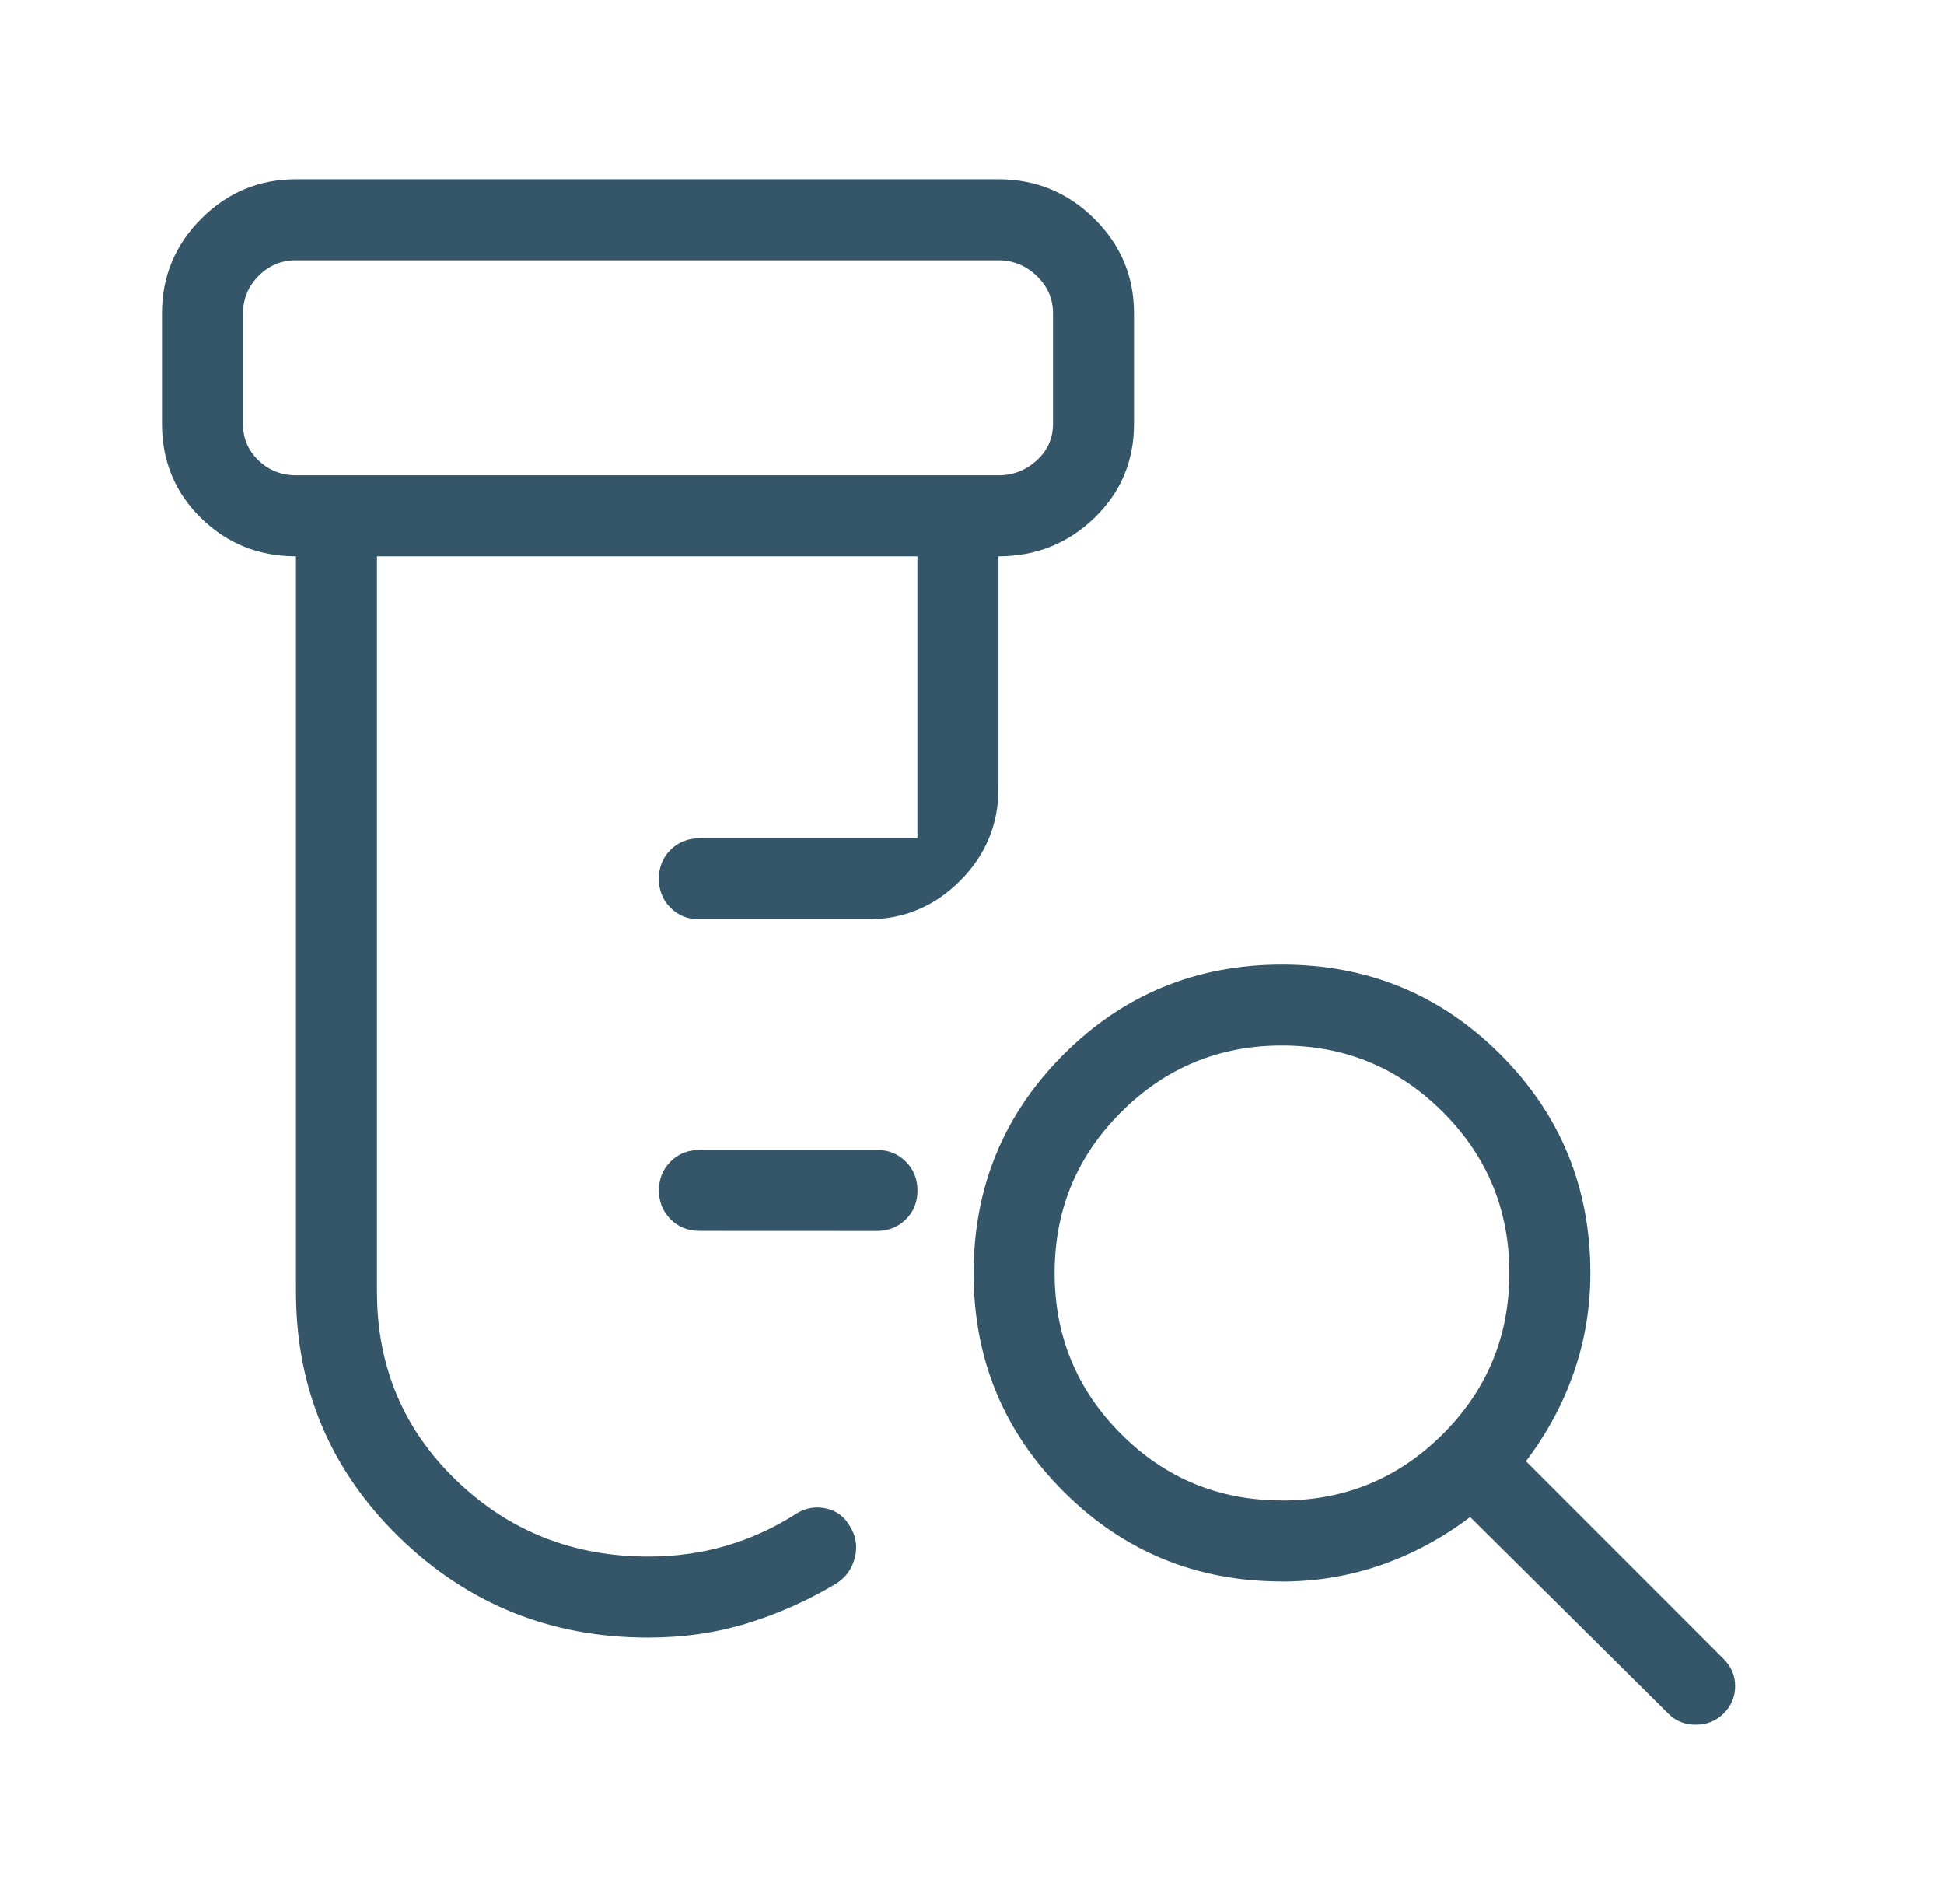 <svg xmlns="http://www.w3.org/2000/svg" width="48" height="47" viewBox="0 0 48 47" fill="none"><path d="M17.268 30.385C16.985 30.385 16.749 30.29 16.558 30.099C16.366 29.907 16.27 29.669 16.27 29.385C16.27 29.101 16.366 28.863 16.558 28.673C16.75 28.482 16.987 28.387 17.27 28.387H21.654C21.938 28.387 22.175 28.483 22.366 28.675C22.557 28.867 22.653 29.105 22.654 29.389C22.655 29.673 22.559 29.91 22.366 30.101C22.173 30.291 21.935 30.387 21.654 30.387L17.268 30.385ZM16.002 40.425C13.598 40.425 11.548 39.597 9.852 37.943C8.156 36.288 7.308 34.269 7.308 31.885V13.733C6.388 13.733 5.607 13.418 4.964 12.789C4.321 12.158 4 11.383 4 10.463V7.733C4 6.823 4.324 6.045 4.972 5.397C5.62 4.749 6.399 4.425 7.308 4.425H24.654C25.574 4.425 26.362 4.749 27.018 5.397C27.673 6.045 28 6.823 28 7.733V10.463C28 11.383 27.673 12.158 27.018 12.789C26.362 13.418 25.574 13.733 24.654 13.733V19.463C24.654 20.351 24.337 21.111 23.704 21.745C23.071 22.378 22.311 22.695 21.424 22.695H17.268C16.984 22.695 16.746 22.599 16.554 22.407C16.363 22.215 16.268 21.977 16.268 21.693C16.268 21.409 16.363 21.172 16.554 20.981C16.745 20.79 16.983 20.694 17.268 20.693H22.652V13.733H9.308V31.887C9.308 33.732 9.96 35.283 11.264 36.541C12.567 37.797 14.148 38.425 16.008 38.425C16.679 38.425 17.321 38.336 17.934 38.157C18.549 37.977 19.128 37.711 19.672 37.359C19.899 37.221 20.141 37.181 20.398 37.237C20.655 37.293 20.851 37.439 20.984 37.675C21.135 37.911 21.176 38.168 21.108 38.447C21.04 38.724 20.887 38.939 20.648 39.091C19.959 39.505 19.23 39.831 18.462 40.069C17.694 40.306 16.873 40.425 16 40.425M7.308 11.733H24.654C25.014 11.733 25.328 11.611 25.596 11.367C25.865 11.123 26 10.822 26 10.463V7.733C26 7.373 25.865 7.065 25.596 6.809C25.327 6.553 25.013 6.425 24.654 6.425H7.308C6.948 6.425 6.641 6.553 6.386 6.809C6.131 7.065 6.003 7.373 6 7.733V10.463C6 10.823 6.128 11.124 6.384 11.367C6.641 11.611 6.949 11.733 7.308 11.733ZM31.654 37.041C33.209 37.041 34.533 36.493 35.628 35.399C36.721 34.304 37.268 32.98 37.268 31.425C37.268 29.87 36.721 28.546 35.628 27.453C34.533 26.357 33.209 25.809 31.654 25.809C30.101 25.809 28.777 26.357 27.682 27.453C26.587 28.546 26.04 29.87 26.04 31.425C26.04 32.98 26.587 34.304 27.68 35.399C28.773 36.493 30.098 37.04 31.654 37.039M31.654 39.039C29.539 39.039 27.741 38.299 26.26 36.819C24.779 35.339 24.039 33.541 24.04 31.425C24.041 29.309 24.781 27.511 26.26 26.031C27.739 24.551 29.537 23.811 31.654 23.811C33.771 23.811 35.569 24.551 37.048 26.031C38.527 27.511 39.267 29.309 39.268 31.425C39.268 32.274 39.133 33.09 38.862 33.873C38.59 34.657 38.195 35.389 37.678 36.071L42.562 40.957C42.749 41.144 42.842 41.366 42.842 41.625C42.842 41.883 42.749 42.107 42.562 42.295C42.375 42.483 42.143 42.576 41.866 42.575C41.589 42.574 41.362 42.48 41.186 42.295L36.3 37.449C35.617 37.966 34.885 38.361 34.102 38.633C33.318 38.905 32.502 39.041 31.654 39.041" fill="#345668"></path></svg>